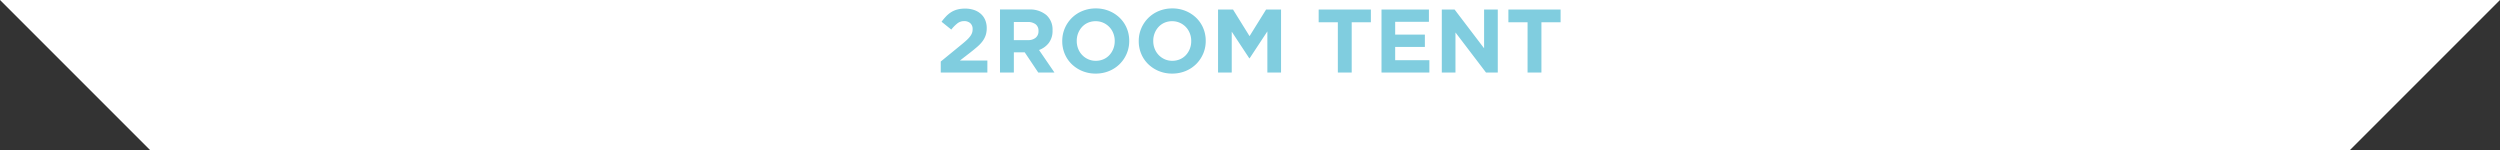 <svg xmlns="http://www.w3.org/2000/svg" width="999.991" height="60" viewBox="0 0 999.991 60">
  <rect x="0" y="0" width="999.991" height="60" fill="#333333" stroke="none"/>
  <g id="グループ_2562" data-name="グループ 2562" transform="translate(88 -14.275)">
    <path id="前面オブジェクトで型抜き_1" data-name="前面オブジェクトで型抜き 1" d="M939.991,60H60L0,0H999.991l-60,60Z" transform="translate(-88 14.275)" fill="#fff"/>
    <path id="パス_4299" data-name="パス 4299" d="M-114.336-20.556a3.562,3.562,0,0,1,2.448.827,3.088,3.088,0,0,1,.936,2.444,4.356,4.356,0,0,1-.234,1.455,5.209,5.209,0,0,1-.756,1.366,11.245,11.245,0,0,1-1.35,1.473q-.828.773-2.016,1.743L-123.7-4.384V0h18.648V-4.788h-10.98l4.1-3.168q1.656-1.3,2.916-2.394a13.482,13.482,0,0,0,2.07-2.214,8.668,8.668,0,0,0,1.224-2.358,8.919,8.919,0,0,0,.414-2.826,8.328,8.328,0,0,0-.594-3.2,6.754,6.754,0,0,0-1.728-2.466A7.889,7.889,0,0,0-110.358-25a10.959,10.959,0,0,0-3.618-.558,12.106,12.106,0,0,0-3.024.345,8.91,8.91,0,0,0-2.43,1.015,10.528,10.528,0,0,0-2.052,1.65,21.612,21.612,0,0,0-1.89,2.246l3.888,3.132a14.521,14.521,0,0,1,2.538-2.556A4.31,4.31,0,0,1-114.336-20.556ZM-78.228,0l-6.156-9a8.656,8.656,0,0,0,3.906-2.826,7.9,7.9,0,0,0,1.494-4.986v-.072a7.715,7.715,0,0,0-2.5-6.12,10.266,10.266,0,0,0-7-2.2h-11.52V0h5.544V-8.064h4.356L-84.708,0ZM-84.6-16.524a3.29,3.29,0,0,1-1.1,2.592,4.6,4.6,0,0,1-3.15.972h-5.616V-20.2h5.508a5.087,5.087,0,0,1,3.2.9A3.215,3.215,0,0,1-84.6-16.6ZM-48.312-12.6v-.072a12.932,12.932,0,0,0-.99-5.058,12.4,12.4,0,0,0-2.772-4.1,13.339,13.339,0,0,0-4.23-2.772,13.74,13.74,0,0,0-5.364-1.026,13.873,13.873,0,0,0-5.382,1.026A12.987,12.987,0,0,0-71.3-21.8a13.051,13.051,0,0,0-2.79,4.14A12.731,12.731,0,0,0-75.1-12.6v.072a12.932,12.932,0,0,0,.99,5.058,12.4,12.4,0,0,0,2.772,4.1A13.339,13.339,0,0,0-67.1-.594,13.74,13.74,0,0,0-61.74.432,13.873,13.873,0,0,0-56.358-.594,12.987,12.987,0,0,0-52.11-3.4a13.051,13.051,0,0,0,2.79-4.14A12.731,12.731,0,0,0-48.312-12.6Zm-5.8.072a8.253,8.253,0,0,1-.558,3.042,7.976,7.976,0,0,1-1.548,2.5,7,7,0,0,1-2.394,1.692,7.574,7.574,0,0,1-3.06.612,7.353,7.353,0,0,1-3.078-.63,7.669,7.669,0,0,1-2.412-1.71,7.609,7.609,0,0,1-1.584-2.52A8.394,8.394,0,0,1-69.3-12.6v-.072a8.253,8.253,0,0,1,.558-3.042,7.976,7.976,0,0,1,1.548-2.5,7.039,7.039,0,0,1,2.376-1.692,7.538,7.538,0,0,1,3.078-.612,7.388,7.388,0,0,1,3.06.63,7.612,7.612,0,0,1,2.43,1.71,7.609,7.609,0,0,1,1.584,2.52,8.394,8.394,0,0,1,.558,3.06Zm36.4-.072v-.072a12.932,12.932,0,0,0-.99-5.058,12.4,12.4,0,0,0-2.772-4.1,13.339,13.339,0,0,0-4.23-2.772,13.74,13.74,0,0,0-5.364-1.026,13.873,13.873,0,0,0-5.382,1.026A12.987,12.987,0,0,0-40.7-21.8a13.051,13.051,0,0,0-2.79,4.14A12.731,12.731,0,0,0-44.5-12.6v.072a12.932,12.932,0,0,0,.99,5.058,12.4,12.4,0,0,0,2.772,4.1A13.339,13.339,0,0,0-36.5-.594,13.74,13.74,0,0,0-31.14.432,13.873,13.873,0,0,0-25.758-.594,12.987,12.987,0,0,0-21.51-3.4a13.051,13.051,0,0,0,2.79-4.14A12.731,12.731,0,0,0-17.712-12.6Zm-5.8.072a8.253,8.253,0,0,1-.558,3.042,7.976,7.976,0,0,1-1.548,2.5,7,7,0,0,1-2.394,1.692,7.574,7.574,0,0,1-3.06.612,7.353,7.353,0,0,1-3.078-.63,7.669,7.669,0,0,1-2.412-1.71,7.609,7.609,0,0,1-1.584-2.52A8.394,8.394,0,0,1-38.7-12.6v-.072a8.253,8.253,0,0,1,.558-3.042,7.976,7.976,0,0,1,1.548-2.5,7.039,7.039,0,0,1,2.376-1.692,7.538,7.538,0,0,1,3.078-.612,7.388,7.388,0,0,1,3.06.63,7.612,7.612,0,0,1,2.43,1.71,7.609,7.609,0,0,1,1.584,2.52,8.394,8.394,0,0,1,.558,3.06ZM12.42,0V-25.2H6.444L-.18-14.544-6.8-25.2H-12.78V0h5.472V-16.344L-.288-5.688h.144L6.948-16.452V0ZM48.348-20.088V-25.2H27.468v5.112h7.668V0H40.68V-20.088ZM71.748,0V-4.932H58.068v-5.292h11.88v-4.932H58.068v-5.112h13.5V-25.2H52.6V0Zm27.36,0V-25.2H93.636V-9.684L81.828-25.2H76.716V0h5.472V-16.02L94.392,0Zm25.128-20.088V-25.2h-20.88v5.112h7.668V0h5.544V-20.088Z" transform="translate(411.996 43.275)" fill="#009bbf" opacity="0.499"/>
  </g>
</svg>
